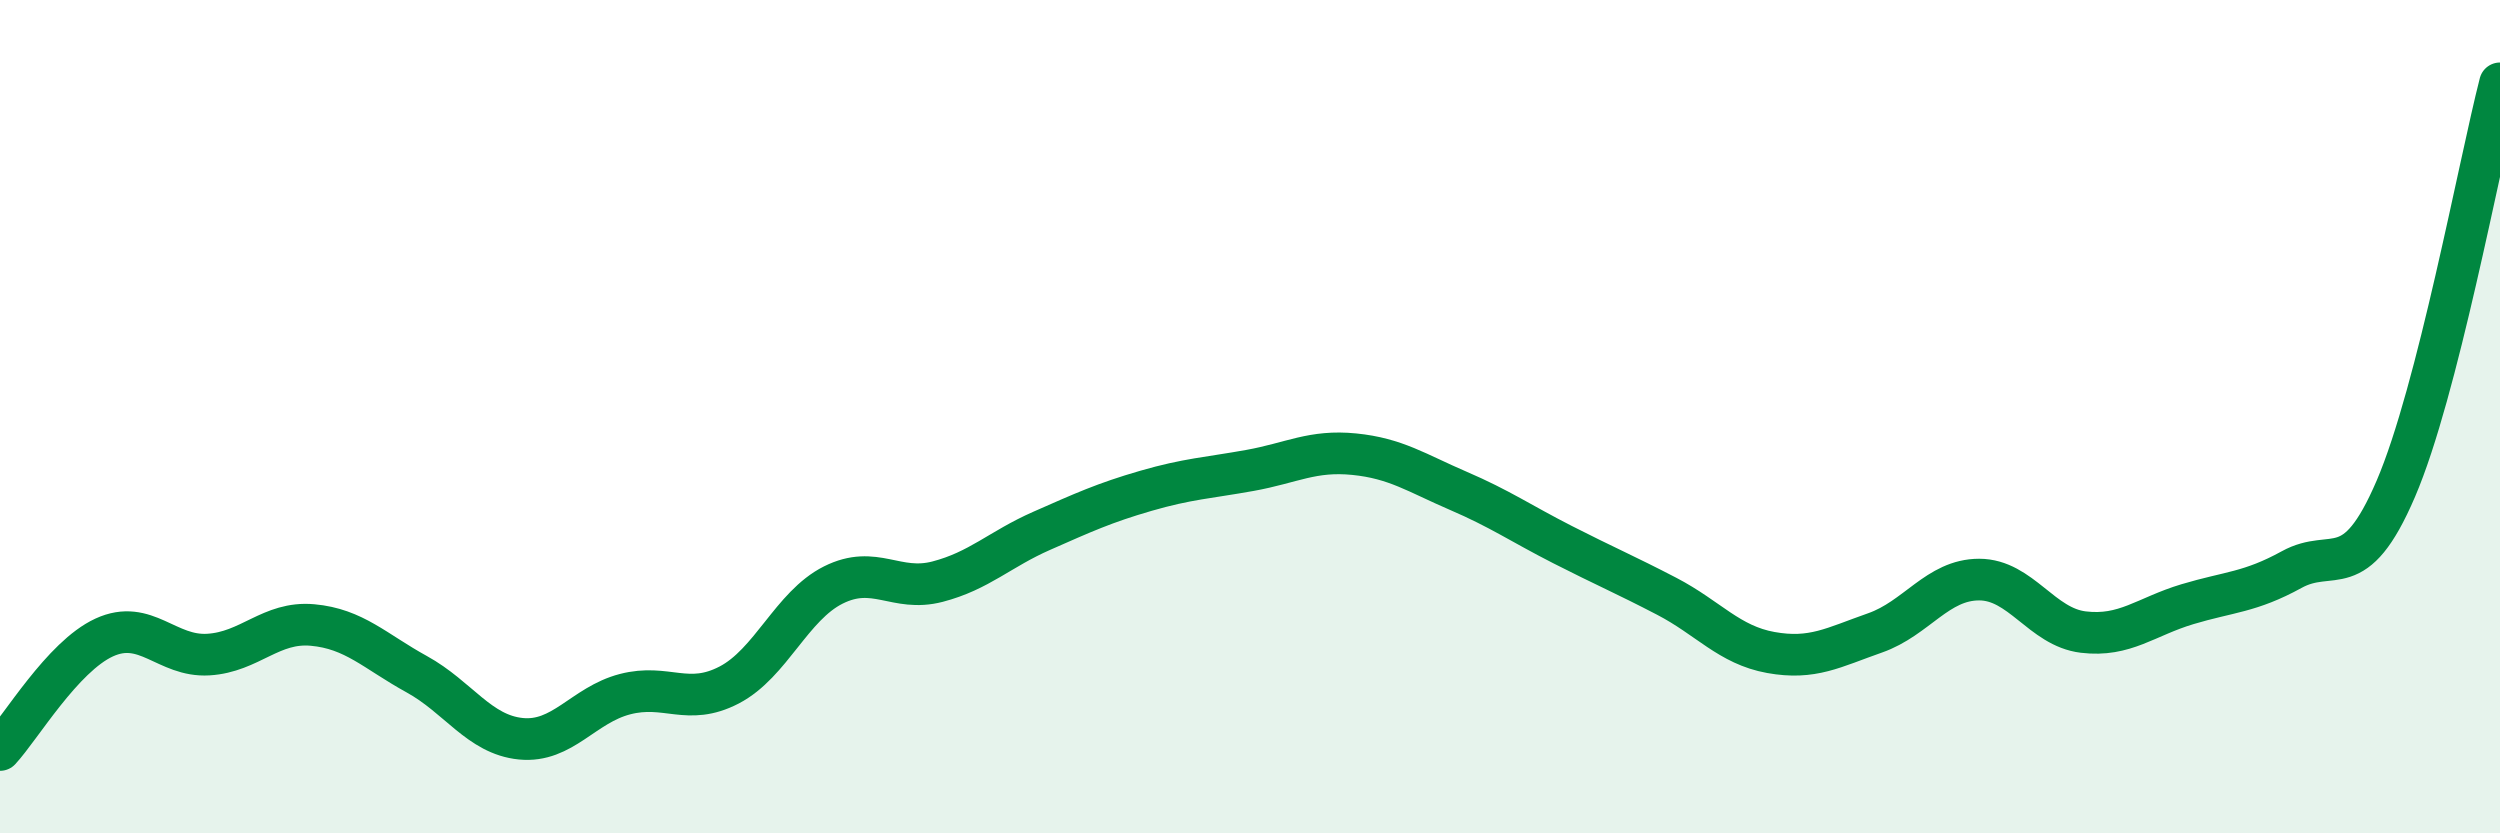 
    <svg width="60" height="20" viewBox="0 0 60 20" xmlns="http://www.w3.org/2000/svg">
      <path
        d="M 0,18 C 0.5,17.46 1.5,15.76 2.5,15.3 C 3.5,14.84 4,15.77 5,15.71 C 6,15.65 6.5,14.91 7.5,15 C 8.5,15.09 9,15.63 10,16.18 C 11,16.73 11.5,17.63 12.5,17.73 C 13.5,17.83 14,16.92 15,16.66 C 16,16.4 16.5,16.96 17.5,16.44 C 18.5,15.92 19,14.54 20,14.04 C 21,13.54 21.5,14.22 22.5,13.96 C 23.5,13.7 24,13.18 25,12.74 C 26,12.3 26.5,12.07 27.5,11.78 C 28.5,11.49 29,11.47 30,11.29 C 31,11.11 31.5,10.8 32.5,10.9 C 33.5,11 34,11.35 35,11.78 C 36,12.21 36.5,12.56 37.5,13.07 C 38.5,13.58 39,13.79 40,14.31 C 41,14.83 41.5,15.48 42.5,15.66 C 43.5,15.84 44,15.54 45,15.19 C 46,14.84 46.5,13.91 47.5,13.91 C 48.5,13.91 49,15.05 50,15.17 C 51,15.29 51.5,14.8 52.5,14.5 C 53.5,14.2 54,14.22 55,13.67 C 56,13.12 56.5,14.06 57.5,11.73 C 58.5,9.4 59.5,3.95 60,2L60 20L0 20Z"
        fill="#008740"
        opacity="0.1"
        stroke-linecap="round"
        stroke-linejoin="round"
      />
      <path
        d="M 0,18 C 0.5,17.46 1.5,15.76 2.5,15.3 C 3.5,14.84 4,15.77 5,15.71 C 6,15.65 6.5,14.91 7.5,15 C 8.5,15.09 9,15.63 10,16.18 C 11,16.73 11.5,17.63 12.5,17.73 C 13.5,17.83 14,16.92 15,16.66 C 16,16.4 16.5,16.96 17.5,16.44 C 18.5,15.92 19,14.54 20,14.04 C 21,13.54 21.5,14.22 22.5,13.96 C 23.5,13.7 24,13.18 25,12.74 C 26,12.3 26.5,12.07 27.5,11.78 C 28.5,11.49 29,11.47 30,11.29 C 31,11.11 31.5,10.8 32.5,10.9 C 33.5,11 34,11.35 35,11.78 C 36,12.21 36.5,12.56 37.5,13.07 C 38.5,13.58 39,13.79 40,14.31 C 41,14.83 41.5,15.48 42.5,15.66 C 43.5,15.84 44,15.54 45,15.19 C 46,14.84 46.5,13.91 47.5,13.91 C 48.5,13.91 49,15.05 50,15.17 C 51,15.29 51.5,14.8 52.5,14.5 C 53.5,14.2 54,14.22 55,13.67 C 56,13.12 56.5,14.06 57.5,11.73 C 58.5,9.4 59.5,3.95 60,2"
        stroke="#008740"
        stroke-width="1"
        fill="none"
        stroke-linecap="round"
        stroke-linejoin="round"
      />
    </svg>
  